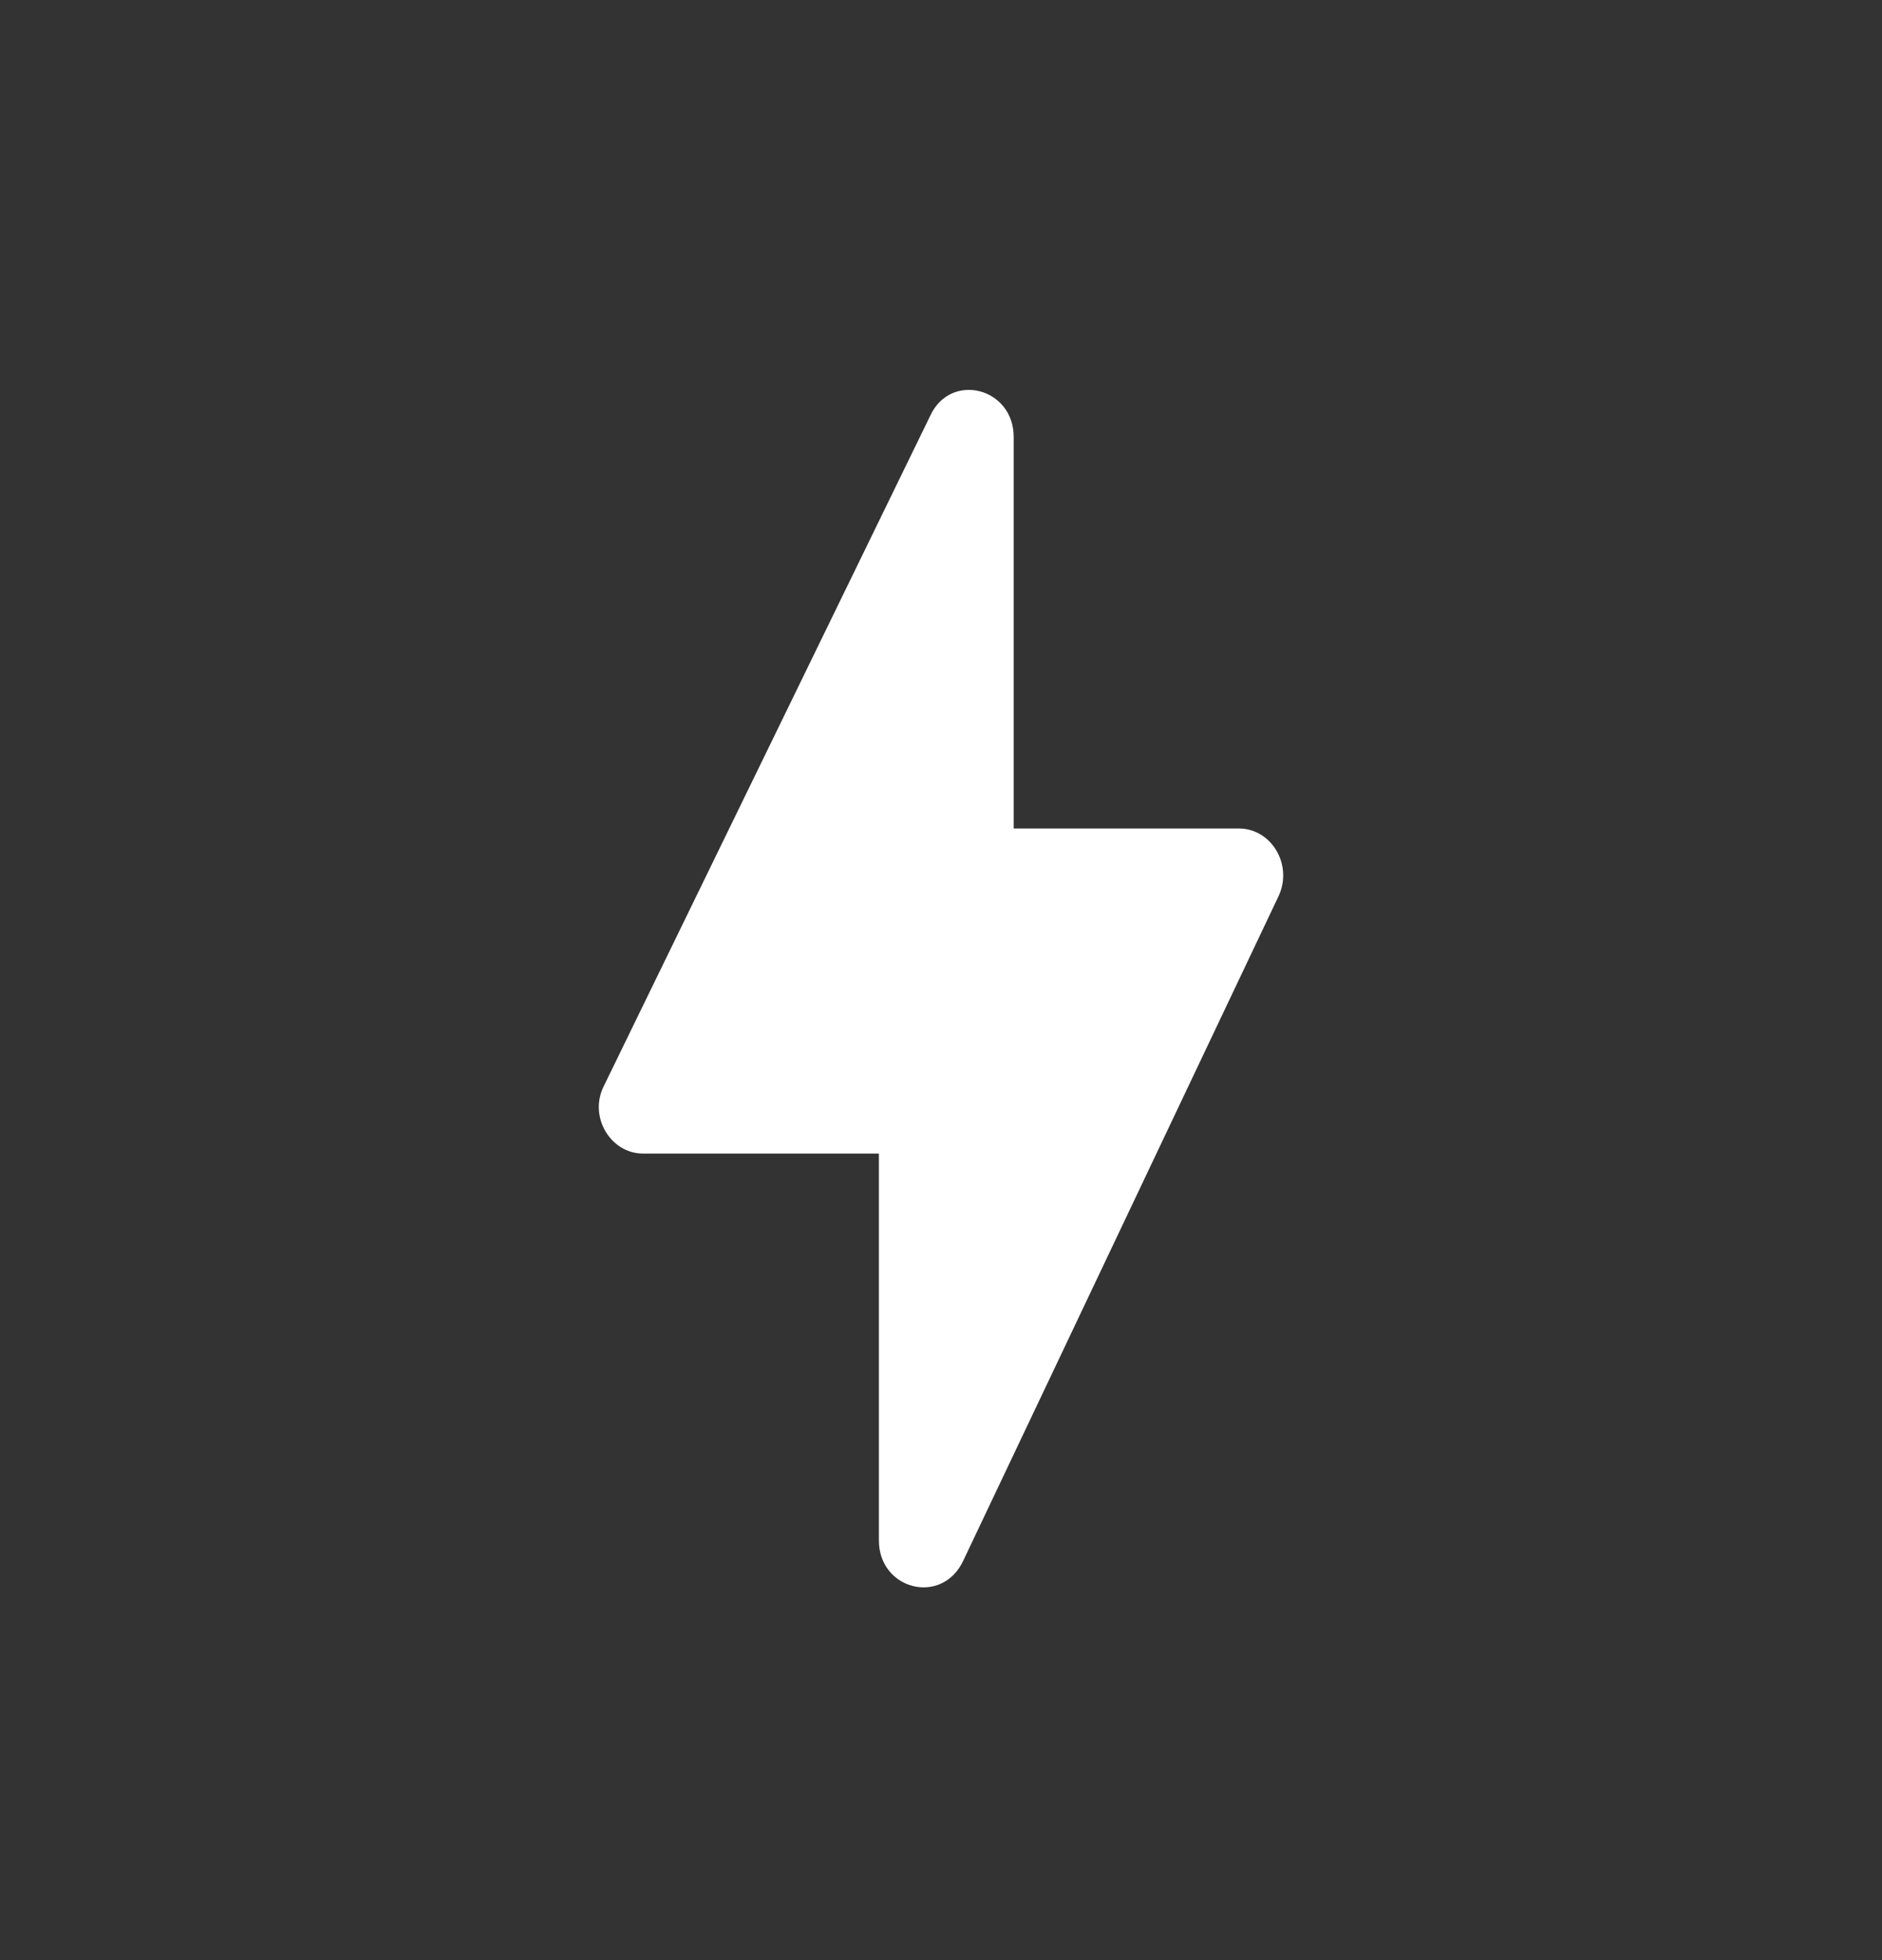 <svg width="24" height="25" viewBox="0 0 24 25" fill="none" xmlns="http://www.w3.org/2000/svg">
<rect x="0" y="0" width="24" height="25" fill="#333333" stroke="none"/>
<path d="M11.208 19.646V14.713H8.201C7.783 14.713 7.5 14.237 7.704 13.844L11.864 5.3C12.124 4.74 12.927 4.943 12.927 5.574V10.567H15.798C16.216 10.567 16.488 11.031 16.307 11.425L12.282 19.909C12.011 20.481 11.208 20.278 11.208 19.646Z" fill="white"/>
</svg>
